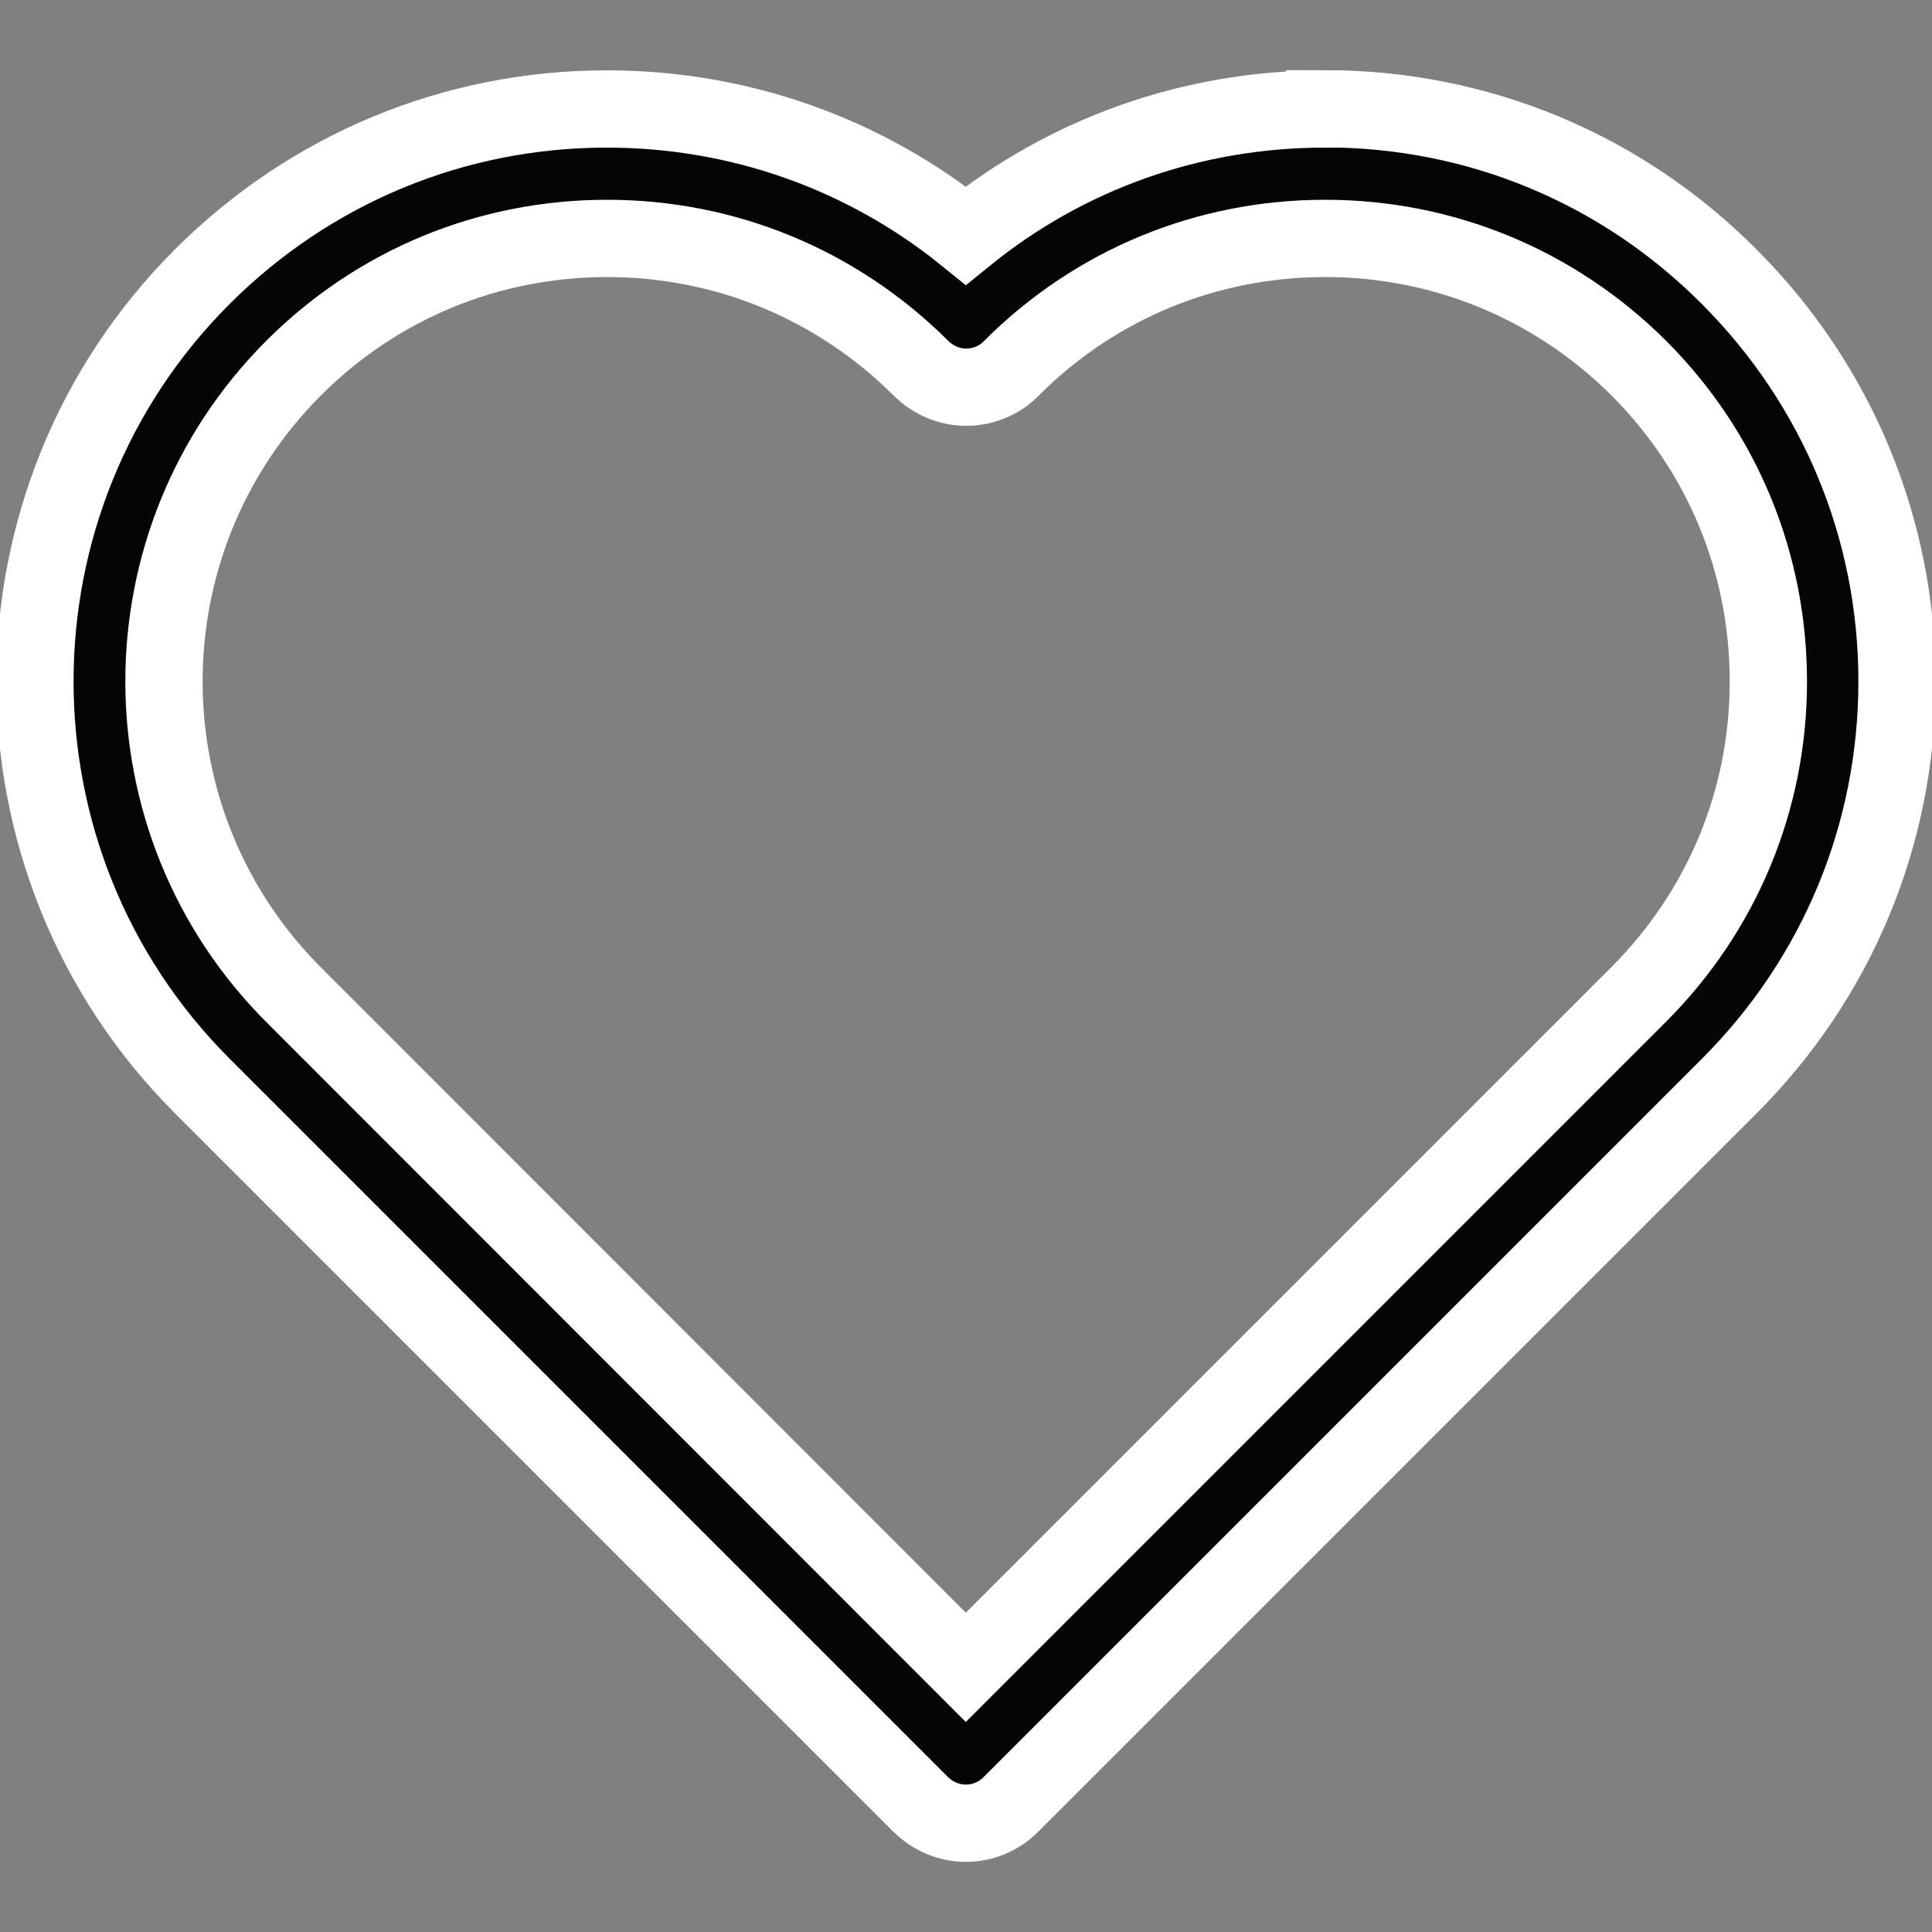 <?xml version="1.0" encoding="UTF-8"?>
<svg id="Réteg_1" data-name="Réteg 1" xmlns="http://www.w3.org/2000/svg" viewBox="0 0 100 100">
  <rect x="0" y="0" width="100" height="100" fill="#808080" stroke="none"/>
  <defs>
    <style>
      .cls-1 {
        fill: #050505;
        stroke: #fff;
        stroke-miterlimit: 10;
        stroke-width: 4px;
      }
    </style>
  </defs>
  <path class="cls-1" d="M68.57,5.64c-6.85,0-13.34,2.3-18.58,6.55-5.24-4.24-11.74-6.55-18.58-6.55-7.91,0-15.34,3.09-20.94,8.68-11.55,11.55-11.55,30.34,0,41.89l37.17,37.17c.65.65,1.5.99,2.35.99s1.7-.33,2.35-.99l37.17-37.17c5.59-5.59,8.68-13.04,8.68-20.94s-3.09-15.34-8.68-20.94c-5.58-5.61-13.02-8.7-20.94-8.7ZM84.8,51.49l-34.81,34.81L15.2,51.49c-8.95-8.95-8.95-23.49,0-32.44,4.34-4.34,10.1-6.71,16.23-6.71s11.89,2.39,16.23,6.71c.63.63,1.47.99,2.35.99s1.74-.35,2.35-.99c4.34-4.34,10.1-6.71,16.23-6.71s11.89,2.39,16.23,6.71c4.34,4.34,6.71,10.1,6.71,16.23s-2.4,11.89-6.73,16.21Z"/>
</svg>